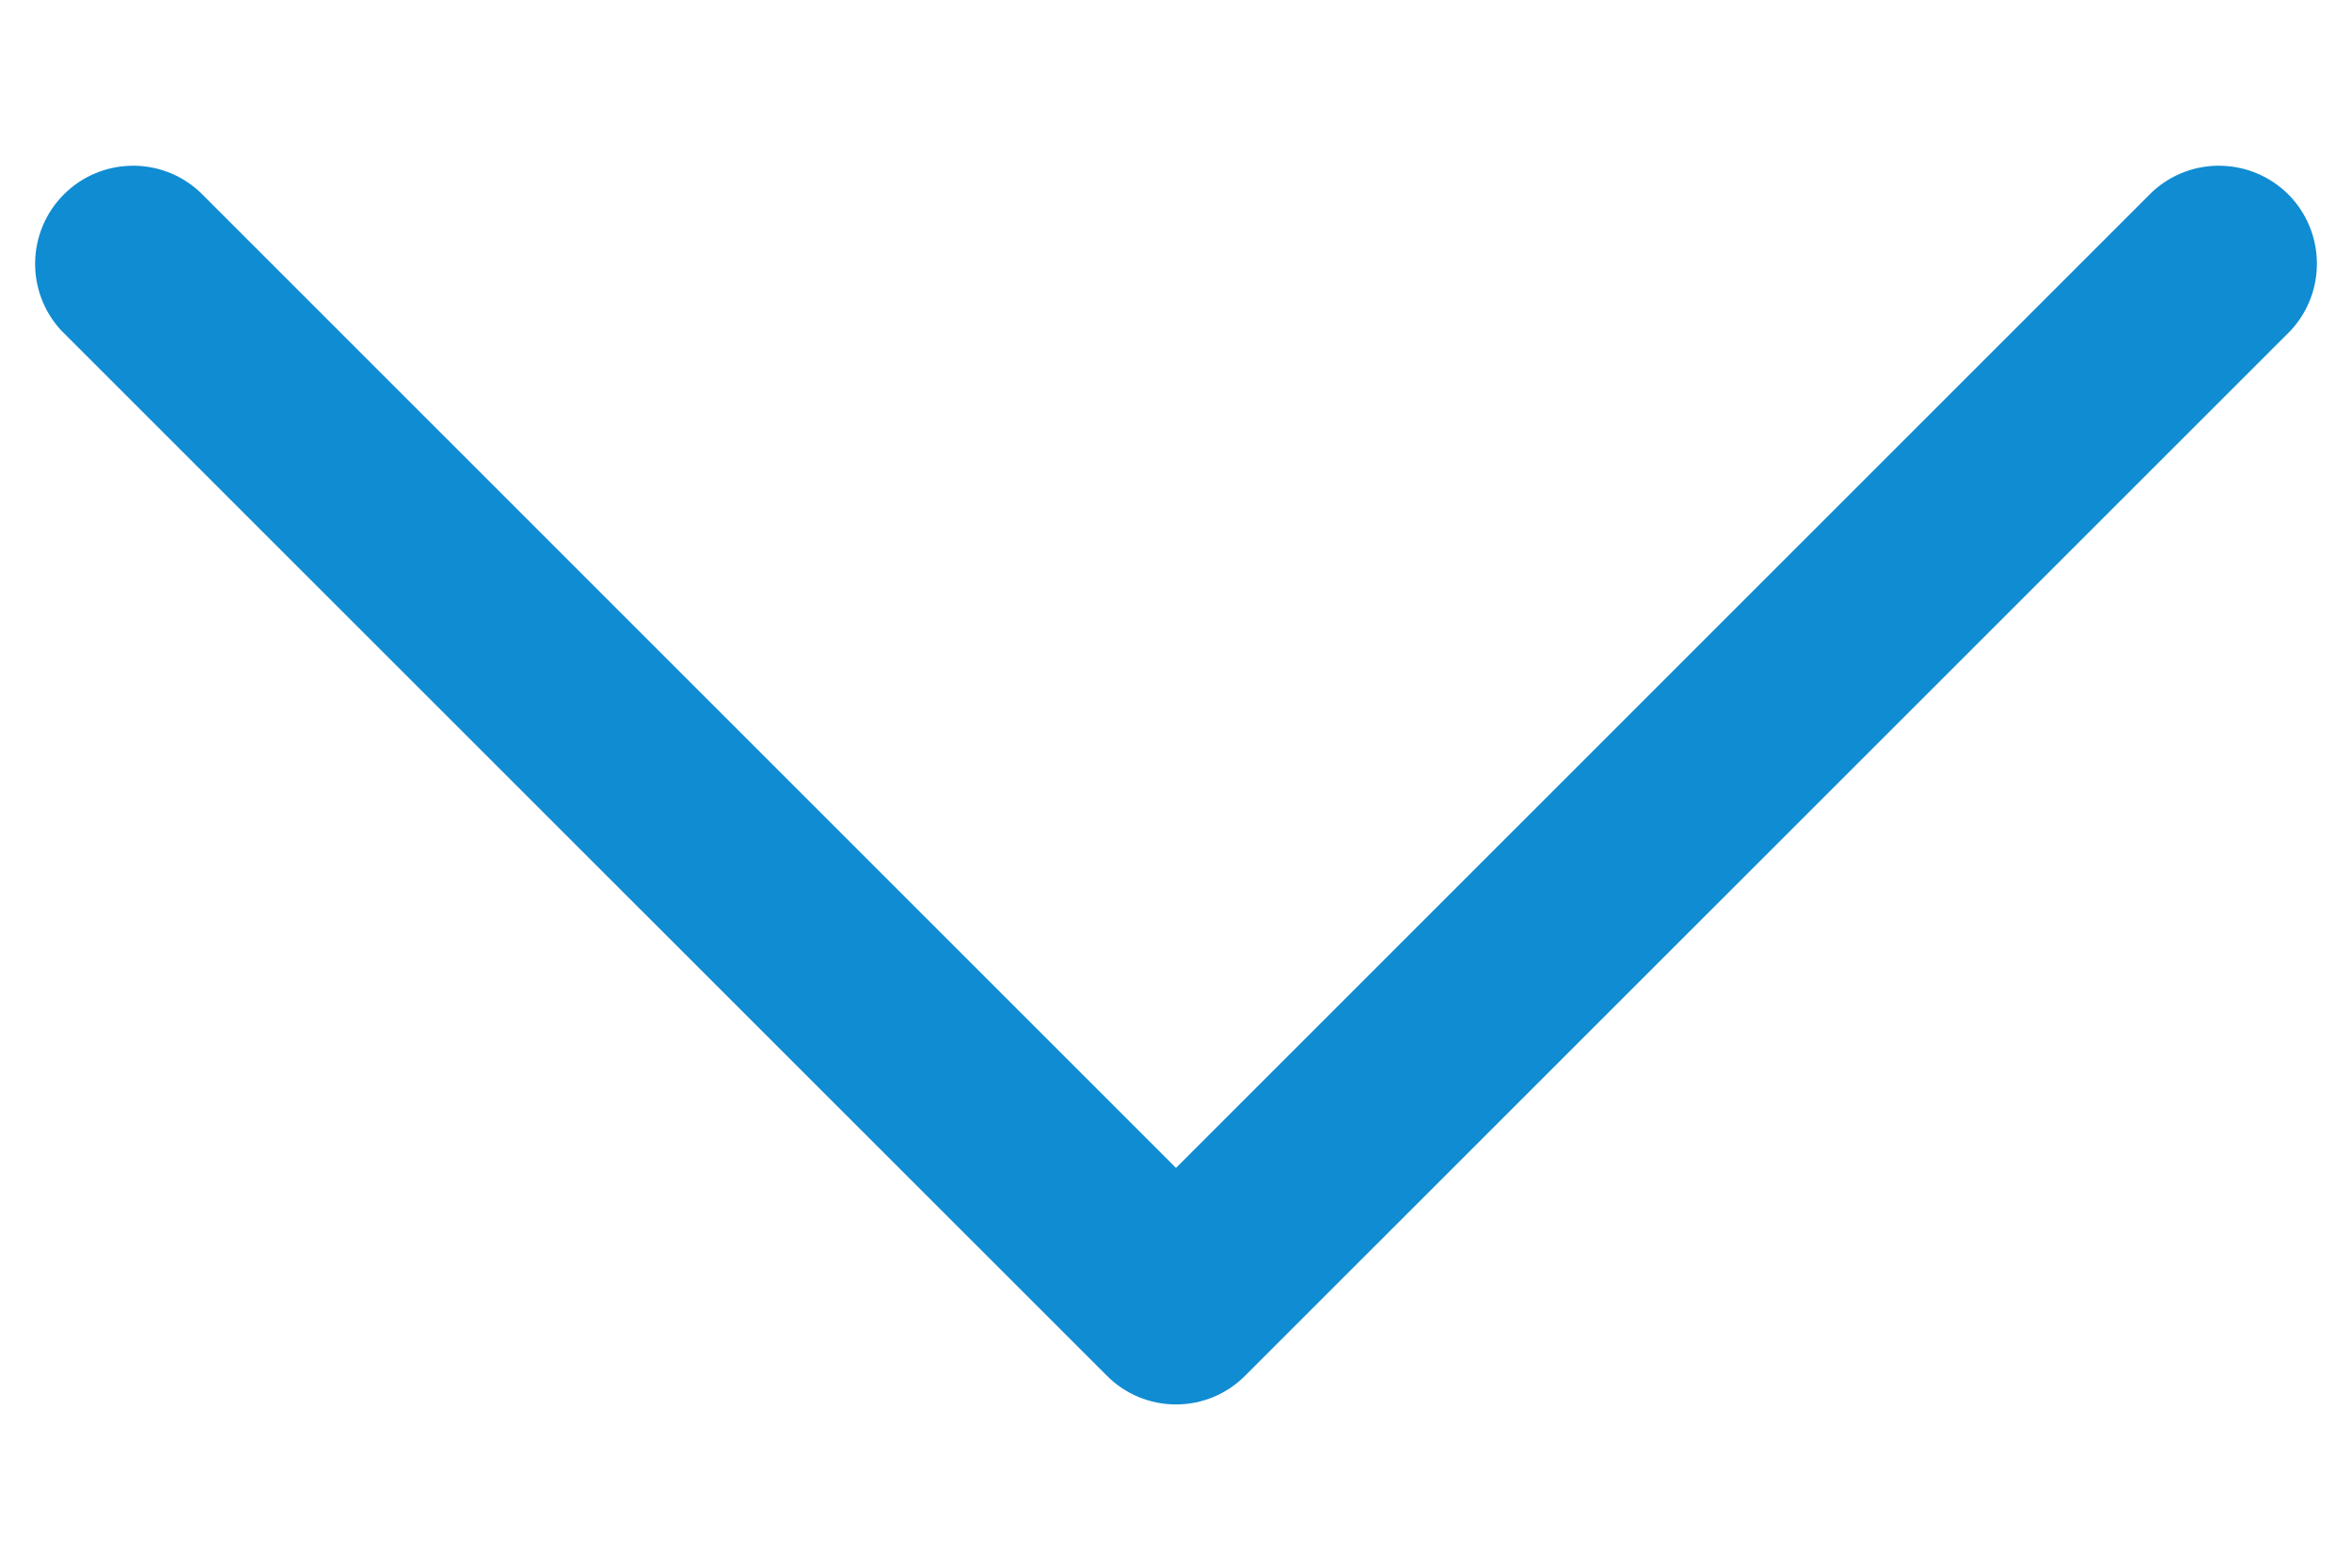 <svg width="12" height="8" viewBox="0 0 12 8" fill="none" xmlns="http://www.w3.org/2000/svg">
<path d="M6 7.167C5.867 7.167 5.74 7.114 5.647 7.02L0.313 1.687C0.13 1.49 0.135 1.183 0.326 0.992C0.516 0.802 0.823 0.796 1.02 0.98L6 5.96L10.98 0.98C11.177 0.796 11.484 0.802 11.675 0.992C11.865 1.183 11.87 1.49 11.687 1.687L6.353 7.02C6.26 7.114 6.133 7.167 6 7.167Z" fill="#108CD2"/>
</svg>
